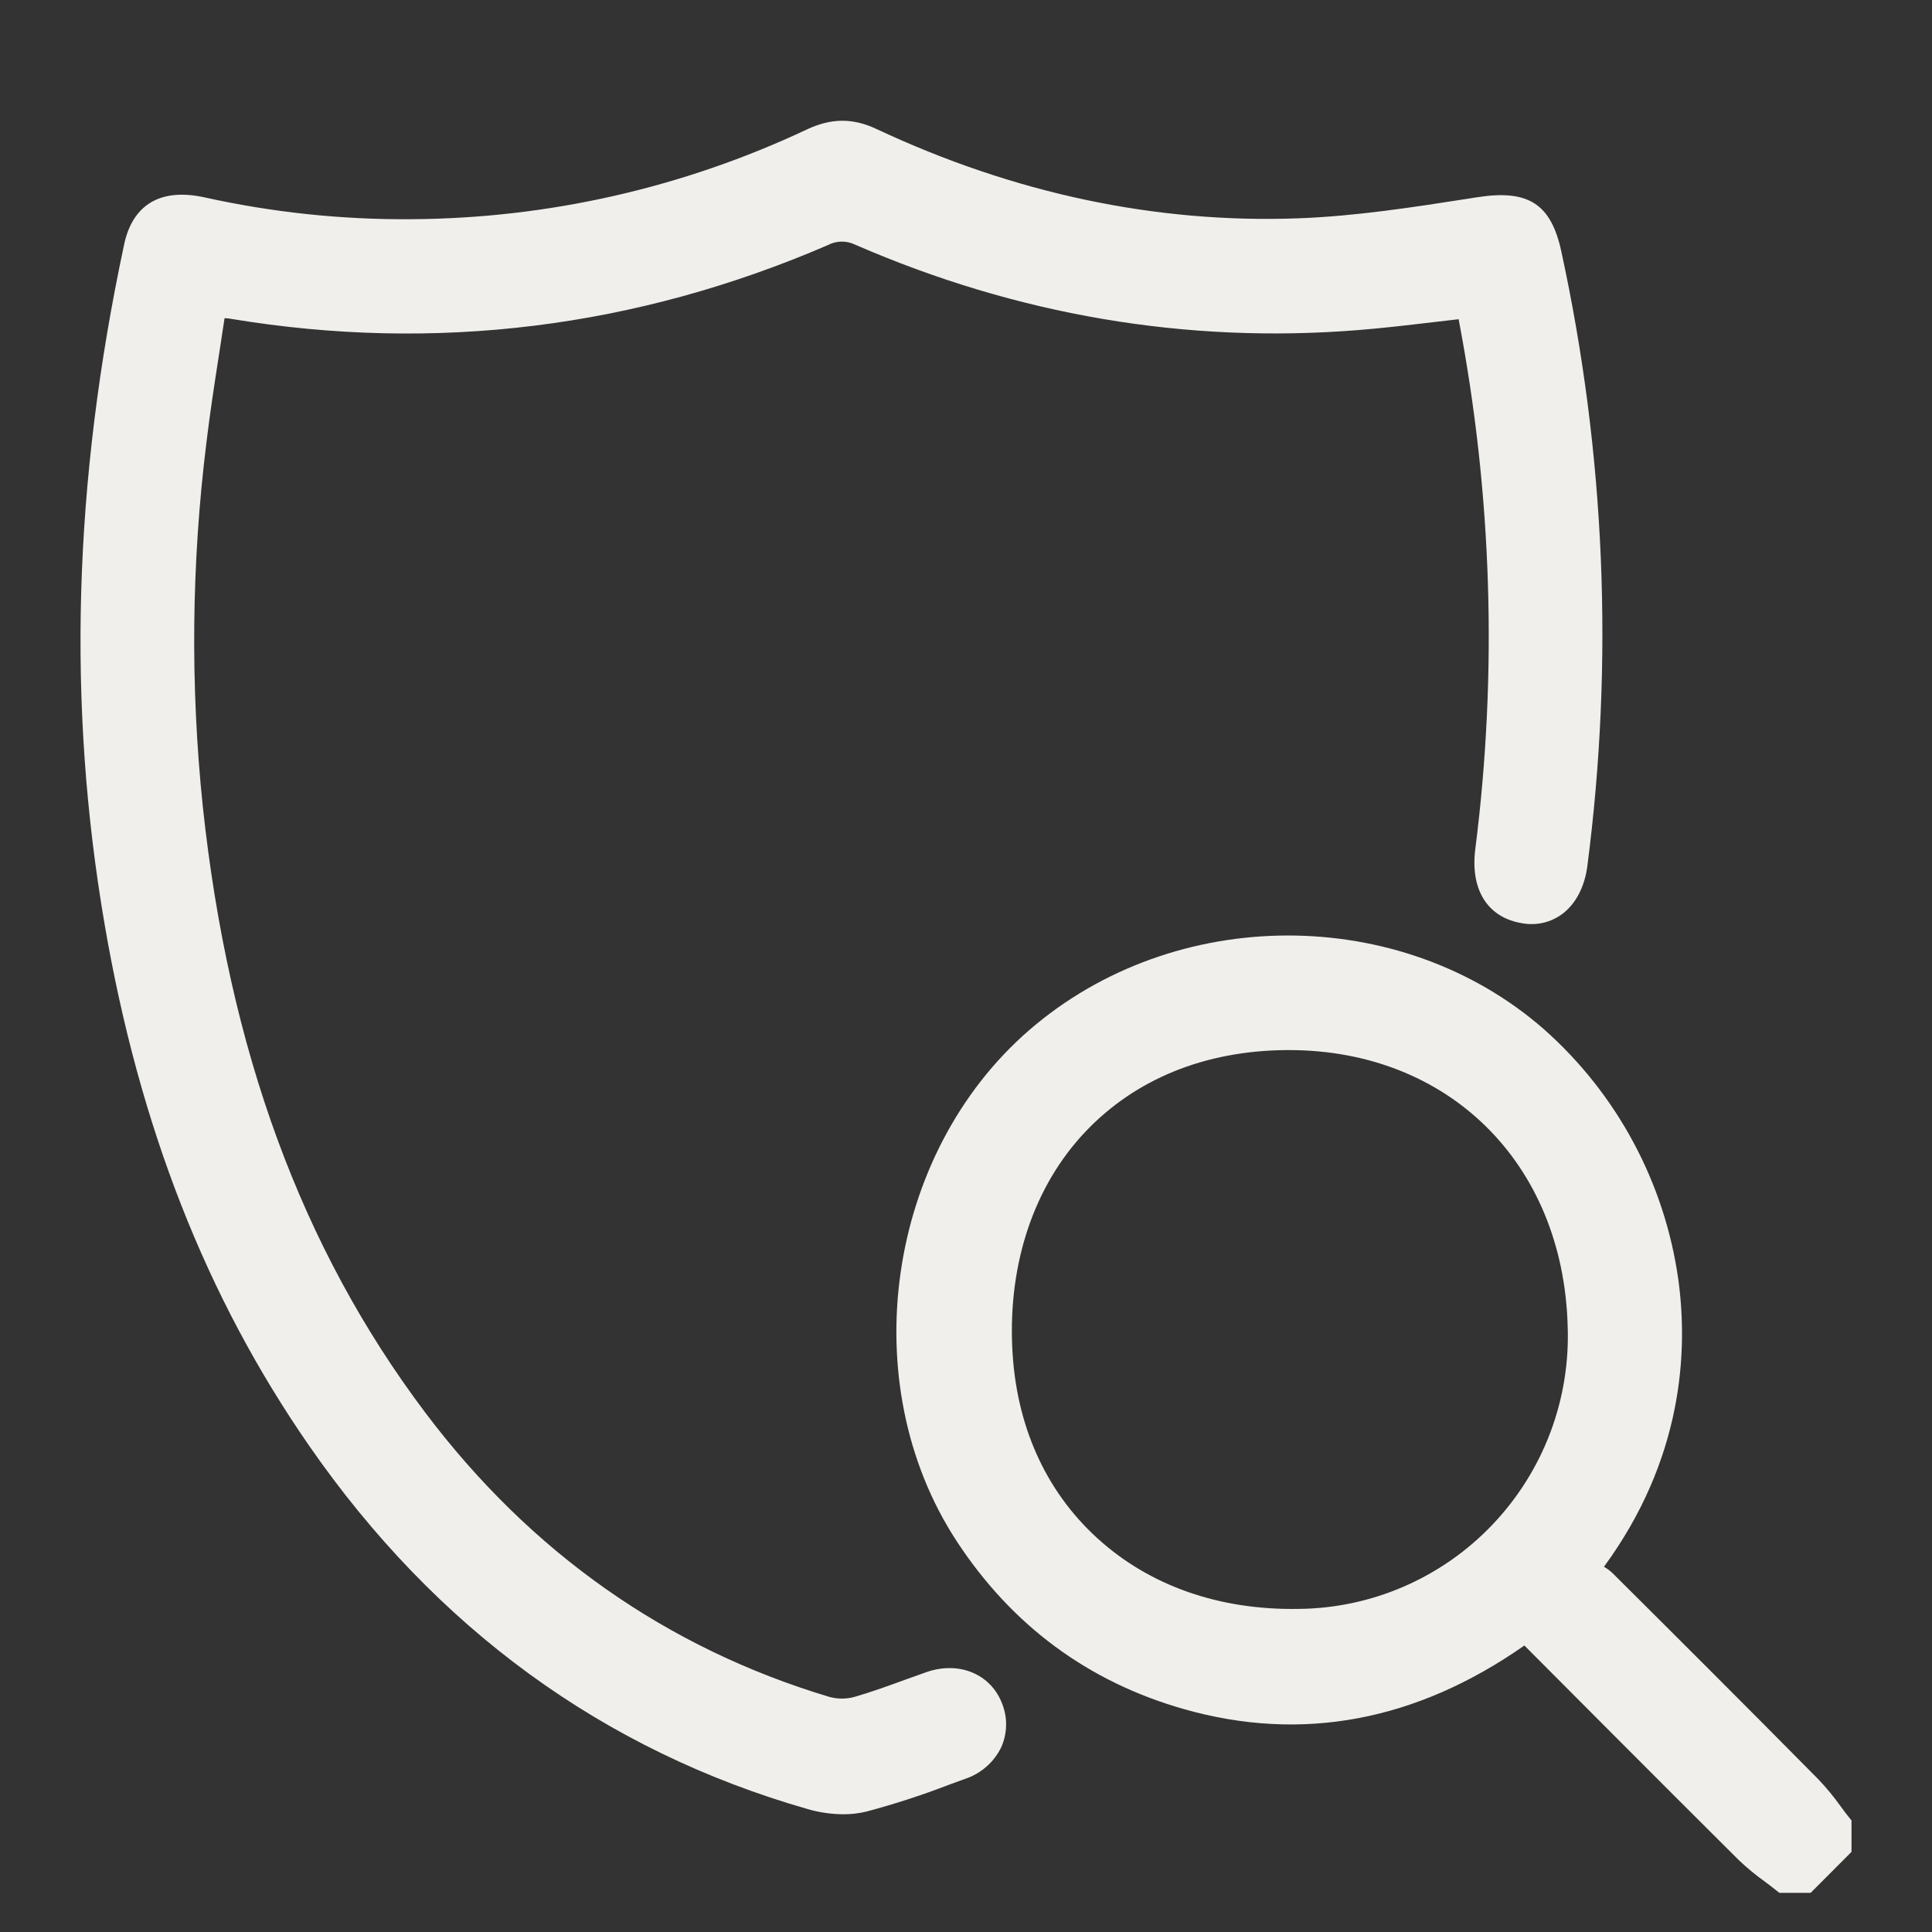<?xml version="1.0" encoding="UTF-8"?>
<svg xmlns="http://www.w3.org/2000/svg" width="48" height="48" viewBox="0 0 48 48" fill="none">
  <rect x="0" y="0" width="48" height="48" fill="#333333" stroke="none"/>
  <path fill-rule="evenodd" clip-rule="evenodd" d="M36.705 4.9C37.97 4.702 38.536 5.066 38.79 6.245C39.881 11.261 40.099 16.427 39.437 21.518C39.37 22.035 39.148 22.457 38.815 22.707C38.674 22.811 38.514 22.886 38.343 22.926C38.173 22.965 37.996 22.97 37.824 22.939C36.964 22.802 36.525 22.113 36.653 21.097C37.21 16.714 37.071 12.27 36.239 7.931L35.586 8.007C34.948 8.082 34.345 8.153 33.728 8.202C29.467 8.542 25.268 7.828 21.249 6.08C21.144 6.028 21.027 6.001 20.909 6.003C20.791 6.004 20.675 6.033 20.571 6.088C15.807 8.145 10.821 8.762 5.754 7.924L5.754 7.923C5.702 7.915 5.646 7.906 5.579 7.906L5.455 8.719C5.447 8.772 5.438 8.826 5.43 8.88C5.322 9.578 5.212 10.296 5.128 11.001C4.756 13.998 4.726 17.028 5.038 20.032C5.684 26.085 7.491 31.011 10.563 35.092C13.179 38.567 16.557 40.945 20.606 42.159C20.81 42.215 21.025 42.215 21.229 42.159C21.643 42.04 22.063 41.887 22.468 41.74L22.475 41.737C22.655 41.672 22.835 41.608 23.015 41.544C23.827 41.261 24.618 41.59 24.898 42.328C24.967 42.501 25 42.685 24.996 42.871C24.992 43.057 24.951 43.241 24.875 43.411C24.785 43.595 24.659 43.76 24.504 43.895C24.349 44.03 24.169 44.133 23.974 44.197L23.581 44.34C22.905 44.601 22.215 44.825 21.514 45.011C21.33 45.055 21.141 45.076 20.951 45.075C20.655 45.073 20.361 45.031 20.076 44.949C14.994 43.495 10.823 40.455 7.677 35.914C5.121 32.225 3.46 27.987 2.598 22.958C1.666 17.518 1.821 11.998 3.082 6.083C3.182 5.603 3.395 5.256 3.713 5.051C4.057 4.829 4.519 4.78 5.087 4.905C6.773 5.278 8.495 5.46 10.222 5.446C13.621 5.426 16.976 4.664 20.051 3.214C20.655 2.933 21.186 2.928 21.774 3.204C25.19 4.807 28.716 5.554 32.255 5.424C33.683 5.372 35.144 5.144 36.552 4.924L36.573 4.92L36.705 4.9ZM45.777 44.941C45.831 45.014 45.885 45.088 45.941 45.155L46 45.229V46.009L44.985 47.027H44.206L44.132 46.967C44.038 46.891 43.941 46.818 43.843 46.745L43.843 46.745C43.615 46.582 43.399 46.403 43.196 46.21C42.131 45.152 41.052 44.07 39.992 43.008C39.683 42.697 39.375 42.389 39.07 42.083L37.873 40.882C35.186 42.762 32.345 43.294 29.42 42.464C27.035 41.787 25.133 40.38 23.762 38.28C21.205 34.361 22.017 28.669 25.573 25.591C29.181 22.469 34.795 22.458 38.354 25.567C40.172 27.175 41.358 29.381 41.697 31.787C41.943 33.578 41.812 36.247 39.85 38.926C39.929 38.97 40.001 39.024 40.066 39.087C41.467 40.48 43.314 42.322 45.187 44.217C45.38 44.421 45.558 44.637 45.721 44.865C45.739 44.89 45.758 44.916 45.777 44.941ZM34.879 39.417C35.708 39.057 36.456 38.535 37.079 37.88C37.705 37.223 38.194 36.447 38.515 35.597C38.836 34.748 38.983 33.843 38.948 32.935C38.832 28.896 35.988 26.089 32.024 26.089H31.953C29.931 26.106 28.206 26.809 26.964 28.12C25.697 29.459 25.052 31.362 25.149 33.478C25.236 35.394 25.964 37.03 27.257 38.211C28.55 39.392 30.278 40.005 32.254 39.973C33.158 39.966 34.05 39.777 34.879 39.417Z" fill="#F0EFEB"></path>
</svg>
